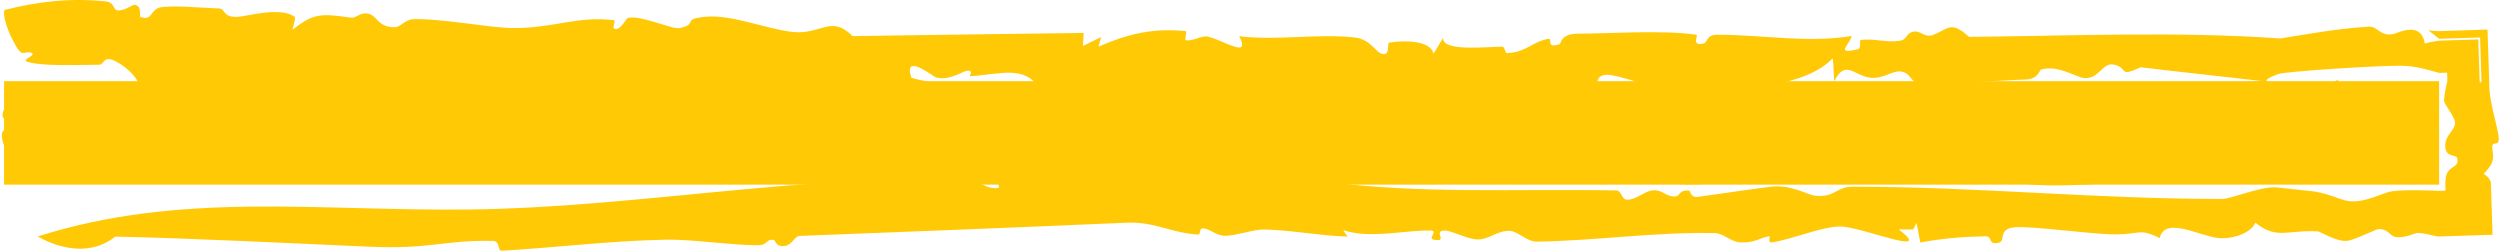 <?xml version="1.0" encoding="UTF-8"?> <svg xmlns="http://www.w3.org/2000/svg" width="1232" height="124" viewBox="0 0 1232 124" fill="none"><path d="M2 40H1202V91H2V40Z" fill="#FFCA05"></path><path d="M2.124 4.947C18.698 0.689 35.25 -1.131 52.298 0.723C56.183 1.143 55.817 4.434 57.414 4.967C60.349 5.95 65.275 2.398 65.966 2.398C70.252 2.353 68.577 8.114 69.154 8.336C75.584 10.675 73.733 4.113 79.882 3.482C87.888 2.66 98.162 3.833 107.808 4.156C111.196 4.285 109.688 8.671 117 8.302C122.179 8.044 138.068 3.045 145.385 8.385C145.428 10.401 144.504 12.627 144.115 14.708C154.603 6.304 158.357 6.673 173.226 8.722C175.578 9.044 177.805 5.592 181.949 6.866C186.091 8.142 186.266 13.464 194.595 13.4C197.55 13.364 199.342 9.611 203.873 9.449C216.757 8.982 241.296 13.643 251.871 13.805C272.697 14.127 284.028 7.721 302.523 9.947C303.948 10.109 300.819 14.222 303.43 14.303C306.063 14.384 308.805 8.934 309.452 8.805C316.444 7.402 331.219 14.703 335.108 13.819C344.561 11.658 335.245 9.256 348.346 8.224C360.82 7.241 378.042 14.337 390.408 15.724C404.737 17.336 409.357 7.029 420.148 17.789C458.044 17.16 496.092 16.775 534.032 16.227C533.924 18.372 533.798 20.518 533.669 22.663C536.669 21.178 539.669 19.692 542.669 18.224C542.216 19.821 541.786 21.419 541.333 22.999C555.423 16.838 567.982 13.66 584.445 15.353C584.767 15.385 583.92 19.662 584.187 19.772C587.899 20.578 592.047 17.288 595.306 18.063C603.184 19.918 616.564 29.244 610.673 17.838C629.038 20.193 650.618 16.337 668.12 18.546C675.694 19.498 677.963 26.257 681.588 26.647C685.209 27.034 683.366 21.226 684.651 21.002C692.377 19.712 705.092 19.951 706.432 26.452C707.985 23.855 709.629 21.227 711.204 18.615C710.281 25.822 734.155 22.843 740.419 23.019C741.563 23.051 741.723 26.21 742.586 26.178C752.207 25.774 754.559 20.822 762.801 19.176C765.693 18.595 761.208 24.163 768.632 21.759C769.279 21.548 768.935 16.546 777.804 16.578C791.962 16.627 819.046 14.643 835.901 17.111C837.282 17.304 833.077 22.757 839.394 21.486C841.682 21.034 840.586 17.162 846.133 17.13C867.628 16.969 890.548 21.42 912.476 17.726C911.676 22.098 903.866 27.002 915.606 24.259C917.482 23.806 916.082 19.902 916.923 19.757C923.742 18.629 929.654 21.418 937.033 19.918C939.213 19.467 939.754 16.401 942.474 15.675C946.487 14.595 948.263 18.966 952.925 17.111C960.215 14.191 961.341 10.047 970.381 18.175C1021.62 17.659 1072.61 15.37 1123.67 18.951C1138.43 16.628 1152.06 14.033 1167.44 13.146C1171.98 12.887 1172.84 18.436 1180.07 16.598C1181.69 16.195 1193.24 10.24 1194.92 21.451C1197.77 20.596 1199.68 20.472 1202 20.041L1221.3 19.424L1221.96 40C1222.01 40.302 1222.08 40.611 1222.15 40.93C1222.39 40.621 1222.63 40.311 1222.87 40L1222.19 18.48L1202 19.126C1200.2 17.719 1198.38 16.3 1196.67 14.884C1198.49 15.165 1200.27 15.304 1202 15.333L1225.85 14.57L1226.67 40C1226.51 49.324 1229.57 57.456 1231.15 66.156C1232.52 73.75 1227.71 68.358 1228.2 73.018C1228.66 77.68 1229.74 79.799 1223.99 85.626C1226.73 87.516 1227.55 89.145 1227.55 91L1228.34 115.704L1202 116.546C1199.36 116.545 1196.27 114.897 1191.32 114.793C1190.41 114.777 1185.17 117.353 1180.79 116.839C1177.64 116.468 1176.71 112.325 1171.71 112.967C1170.89 113.063 1160.31 118.197 1156.94 118.665C1151.7 119.407 1143.36 114.096 1142.35 114.031C1127.61 113.096 1121.93 118.34 1111.46 109.71C1109.35 114.839 1100.61 117.84 1093.56 117.342C1084.64 116.712 1066.77 106.225 1064.33 117.307C1054.02 112.372 1055.14 115.418 1042.91 115.515C1031.77 115.612 1002.29 111.373 993.265 111.985C984.244 112.582 988.639 118.746 985.057 119.568C979.193 120.936 982.36 116.388 978.347 116.453C966.996 116.647 957.131 117.516 946.297 119.5C945.714 116.307 945.088 113.098 944.484 109.905C943.923 110.969 943.364 112.034 942.804 113.098C940.473 113.066 937.861 113.132 935.703 113.035C953.914 127.052 918.113 111.998 907.365 111.643C898.301 111.353 883.213 118.001 873.263 119.436C870.849 119.79 872.509 116.339 872.013 116.419C866.186 117.403 865.302 119.759 857.467 119.436C853.324 119.259 849.095 114.938 845.06 114.856C815.428 114.275 786.832 118.617 757.395 119.085C752.388 119.166 748.069 113.891 743.861 113.777C737.841 113.616 734.042 117.934 728.389 118.001C722.757 118.065 714.638 112.904 710.818 113.694C706.998 114.468 713.535 119.47 706.542 118.098C703.331 117.468 709.003 113.744 705.034 113.631C692.647 113.276 675.166 117.888 661.98 113.421C662.562 114.533 663.358 115.535 664.07 116.599C650.02 116.164 637.608 113.486 623.105 113.098C618.034 112.954 608.887 116.224 603.902 116.209C598.918 116.193 596.65 112.645 592.659 112.547C591.018 112.498 591.66 115.678 590.559 115.613C576.793 114.773 569.239 109.114 554.825 109.758C502.013 112.114 447.557 114.148 393.926 116.277C391.769 116.361 390.318 120.503 387.168 121.116C382.317 122.065 382.079 118.403 381.432 118.274C377.204 117.469 378.928 120.857 373.253 120.857C360.757 120.857 340.599 117.855 328.146 118.113C299.442 118.71 275.314 121.938 247.171 123.567C245.143 123.696 246.518 118.793 243.001 118.728C218.207 118.213 212.958 122.908 182.098 121.585C151.235 120.262 92.984 117.292 56.857 116.614C56.857 116.603 56.857 116.591 56.857 116.58C45.484 125.645 30.77 123.391 18.555 116.536C88.999 94.176 156.398 104.127 231.633 103.24C310.708 102.32 395.006 86.074 475.139 88.283C482.671 88.493 485.697 93.656 492.042 92.575C493.115 92.392 490.337 88.413 493.636 88.01C538.957 82.589 587.28 91.659 631.781 89.143C643.78 88.465 645.662 84.028 656.215 82.883C654.36 84.979 653.147 87.171 651.528 89.284C699.7 95.834 747.94 92.914 796.737 93.85C798.937 93.899 799.219 98.239 801.528 98.401C806.145 98.739 810.569 93.964 814.604 93.801C819.87 93.591 820.781 97.044 825.637 96.819C828.007 96.703 827.298 93.384 832.452 93.947C832.883 93.996 833.165 97.478 836.594 97.029C845.981 95.787 865.168 92.866 872.939 91.994C882.864 90.881 890.829 96.126 894.586 96.467C904.727 97.386 904.516 92.016 913.102 92.014C974.222 91.981 1032.65 98.093 1095.22 98.044C1099.15 98.042 1113.69 92.062 1120.96 92.302C1123.4 92.399 1136.14 93.978 1138.05 94.109C1145.8 94.609 1152.5 98.224 1156.77 98.982C1165.06 100.465 1174.32 94.82 1178.83 94.255C1185.57 93.404 1196.77 93.815 1202 94.046L1205.14 93.946L1205.05 91C1205.09 90.087 1205.12 89.356 1205.14 88.862C1205.5 80.833 1212.48 83.486 1210.85 77.724C1210.36 76.021 1205.01 77.804 1205.01 71.806C1205.03 66.78 1209.06 64.747 1209.79 61.317C1210.51 57.886 1204.27 51.592 1204.43 49.453C1204.72 45.791 1205.35 42.798 1206.07 40L1205.94 35.803L1202 35.929C1196.26 34.438 1191.34 32.545 1183.15 32.404C1173.05 32.243 1126.33 35.101 1122.44 36.569C1105.05 43.129 1134.02 40.186 1135.65 40.407C1144.48 41.682 1143.19 44.198 1151.99 39.392C1159.87 54.217 1187.32 31.134 1194.36 48.718C1197.02 44.438 1199.52 42.51 1202 41.903L1200.1 40C1201.15 44.306 1198.23 48.543 1196.73 53.404C1193.48 63.994 1200.3 55.93 1200.35 63.655C1200.37 66.701 1195.05 75.526 1195.79 80.1C1196.46 84.213 1199.82 86.186 1200.66 91L1202 89.658C1201.46 89.752 1200.89 89.813 1200.27 89.836C1189.33 90.255 1180.53 88.351 1171.33 83.464C1169.65 85.625 1168.08 87.787 1166.42 89.948C1160.07 87.625 1153.7 85.317 1147.36 83.01C1148.37 84.897 1149.39 86.801 1150.4 88.689C1148.55 88.963 1146.69 89.221 1144.83 89.48C1138.66 86.641 1132.76 84.012 1126.42 81.076C1109.18 91.994 1114.18 82.544 1104.6 81.125C1095.02 79.707 1089.48 86.027 1082.08 86.061C1072.1 86.11 1067.53 86.899 1057.47 86.447C1051.64 86.189 1041.76 80.09 1049.87 89.753C1031.68 90.527 1006.77 93.224 990.497 89.304C985.692 88.16 992.099 85.117 991.28 84.738C987.202 82.948 983.766 87.882 979.559 87.175C972.568 85.997 958.951 82.156 953.446 81.252C945.525 79.945 933.072 86.336 931.799 86.804C924.68 89.4 922.775 84.094 920.489 84.46C907.476 86.589 904.603 88.818 900.503 77.624C897.134 82.463 883.021 90.607 879.61 82.463C879.523 89.818 867.806 88.578 860.598 90.417C859.26 88.287 857.899 86.171 856.561 84.025C841.519 97.189 811.564 87.627 791.774 86.061C791.277 86.029 790.39 91.542 787.412 90.3C787.223 90.198 787.53 87.721 785.532 87.399C778.949 86.366 753.833 80.178 750.943 80.124C740.303 79.914 738.443 84.029 731.968 84.416C723.445 84.932 722.213 81.219 714.101 81.75C710.304 81.992 706.848 86.879 700.873 86.188C697.335 85.785 696.985 81.947 694.182 81.638C684.212 80.524 676.889 82.947 668.04 77.946C665.731 90.156 661.502 81.156 657.121 80.236C639.339 76.477 617.175 81.637 601.917 80.524C554.308 77.023 512.092 69.493 465.585 67.799C458.031 67.525 456.211 73.655 448.291 73.268C444.73 73.089 441.06 68.65 435.234 68.585C430.552 68.522 423.844 70.778 417.997 70.763C416.443 70.763 416.304 66.601 414.017 66.569C396.666 66.327 379.723 69.282 362.2 71.315C355.706 72.071 351.689 66.556 352.79 76.154C350.308 73.799 347.895 71.748 345.564 69.425C336.63 75.475 329.332 69.171 317.246 70.719C315.943 70.904 306.818 77.539 301.641 72.751C301.275 76.17 302.078 79.073 301.928 82.17C296.814 83.476 288.956 79.527 285.502 79.123C282.053 78.72 279.744 83.162 278.706 83.205C274.756 83.318 275.677 77.476 275.375 77.38C256.968 71.783 258.906 74.895 247.792 83.654C245.008 85.864 226.112 79.446 222.289 86.364C222.117 83.542 223.17 81.059 223.473 78.366C217.797 77.64 212.077 76.895 206.379 76.169C207.587 78.879 209.038 81.592 210.139 84.318C198.508 81.963 188.837 88.349 179.321 88.142C173.882 88.013 174.545 82.025 171.351 83.332C170.725 83.591 171.783 87.636 169.929 87.961C154.8 90.591 148.171 86.316 133.021 85.51C125.922 85.124 119.708 92.478 109.522 87.639C108.593 87.186 98.6 80.656 92.429 90.012C90.465 87.059 88.733 85.509 87.265 83.024C74.769 96.914 78.222 83.302 61.324 80.075C52.579 78.398 23.166 80.832 13.649 82.316C7.981 83.22 8.085 88.68 7.073 88.898C4.671 89.399 3.224 88.864 2 88.092L4.908 91C6.077 89.145 7.79 87.805 7.266 84.439C6.395 78.849 0.408 71.787 0.957 66.047C1.379 61.649 7.954 65.116 5.664 58.621C5.168 57.276 -0.411 61.119 1.777 54.269C2.116 53.19 8.151 42.245 9.458 40C12.959 45.763 17.526 62.468 18.946 68.748C20.528 75.727 22.01 83.164 23.396 91L2 69.604C115.588 49.514 313.2 49.477 421.232 52.359C431.957 52.634 438.97 58.378 445.962 58.878C452.954 59.378 447.042 54.116 453.387 54.552C459.732 55.004 464.355 58.717 470.29 59.039C510.301 61.233 550.614 63.555 590.301 64.572C600.596 64.83 608.823 60.553 618.19 60.553C621.835 60.556 621.948 66.07 624.537 66.022C652.441 65.586 678.255 60.279 706.008 60.924C717.531 61.199 729.983 65.845 741.398 66.281C750.806 66.652 760.561 63.475 769.02 63.409C773.612 63.361 776.034 67.561 777.696 67.892C783.48 68.989 781.458 63.859 784.415 63.859C792.571 63.876 796.628 70.07 804.267 69.586C807.266 69.393 806.88 65.446 811.235 64.83C816.758 64.056 814.715 67.698 818.66 67.829C818.897 67.845 818.124 65.022 820.216 64.909C833.683 64.166 850.498 61.941 863.49 62.135C890.359 62.522 916.882 67.96 941.916 69.025C948.24 69.283 946.561 65.604 948.569 65.426C958.235 64.588 961.688 68.989 971.809 67.409C973.493 67.15 980.272 62.056 986.746 63.346C990.241 64.041 994.21 67.218 997.188 67.96C1000.16 68.702 1000.64 64.023 1004.22 64.02C1010.74 64.004 1008.84 67.247 1018.17 66.666C1021.92 66.441 1034.46 62.008 1044.13 62.345C1059.92 62.894 1079.5 66.944 1098.13 67.008C1104.52 67.04 1112.72 62.232 1122.63 62.184C1134.74 62.12 1157.05 63.213 1169.45 63.278C1175.8 63.31 1176.26 68.346 1177.01 68.556C1181.87 69.957 1179.91 64.33 1183.16 64.552C1187.63 64.859 1191.8 69.009 1195.85 69.284C1198.44 69.459 1198.85 65.312 1199.41 65.28C1200.28 65.222 1201.14 65.168 1202 65.117L1176.12 91C1175.06 73.356 1175.22 57.346 1174.96 40L1202 67.043C1199.97 67.074 1197.92 67.111 1195.85 67.156C1085.2 69.544 973.489 74.867 863.055 72.464C853.796 72.27 853.448 67.041 845.312 67.864C837.175 68.671 829.315 79.963 822.625 67.493C822.409 70.01 822.43 71.804 822.214 74.095C805.403 70.546 788.589 74.219 772.145 74.671C759.974 75.009 749.181 74.608 737.938 74.334C727.972 74.075 728.832 69.69 720.204 75.413C677.321 71.832 633.977 72.704 591.46 66.751C581.489 76.124 571.932 70.218 558.141 68.831C556.438 68.655 558.265 72.075 553.216 71.785C546.874 71.428 543.593 66.203 532.915 66.492C530.088 66.573 509.147 72.366 501.399 69.397C493.651 66.429 482.429 64.687 474.379 61.848C475.523 64.09 476.971 66.235 478.245 68.445C474.23 68.832 470.195 69.205 466.181 69.593C465.598 66.898 465.014 64.202 464.453 61.492C462.122 64.057 459.79 66.59 457.438 69.187C452.367 55.347 457.566 59.861 446.281 63.362C440.626 65.104 436.137 62.686 430.332 64.09C428.24 64.605 426.902 68.681 424.596 69.202C418.943 70.46 422.237 64.851 418.745 64.88C415.227 64.929 410.177 71.09 403.875 68.347C410.454 57.364 391.438 60.947 390.532 69.48C388.268 69.496 386.371 69.141 383.87 69.383C386.179 47.83 374.325 63.125 369.62 66.077C364.918 69.025 365.109 63.234 364.008 63.46C360.838 64.089 363.147 66.494 360.925 66.575C346.206 67.059 332.348 63.523 317.823 63.201C315.733 63.155 317.587 66.427 315.15 66.106C312.712 65.784 310.375 62.526 306.77 62.752C305.803 62.809 305.5 65.684 303.993 65.686C272.419 65.557 242.439 63.108 210.239 62.737C207.325 62.705 205.038 67.816 199.406 67.639C193.774 67.462 185.228 62.849 178.236 62.493C176.38 62.396 175.877 66.654 173.416 66.541C165.044 66.153 157.832 62.686 149.136 62.122C134.44 61.171 119.054 63.768 104.143 61.252C101.317 60.785 101.768 57.234 97.691 56.233C90.656 54.507 93.303 59.685 91.879 60.378C87.219 62.619 85.754 55.737 81.246 57.507C80.557 57.781 81.54 61.862 80.922 61.926C71.34 62.636 70.836 53.071 60.65 58.201C51.591 52.701 66.722 50.827 68.276 47.907C72.07 40.81 62.039 32.47 56.126 29.792C51.033 27.485 51.071 31.904 49.044 31.906C38.318 31.922 22.346 32.762 14.188 30.666C9.245 29.407 18.154 27.567 15.629 26.115C13.126 24.665 11.506 27.986 8.938 24.357C6.37 20.727 1.131 10.045 2.124 4.947ZM903.17 28.727C886.724 46.15 843.111 44.33 819.695 42.668C800.271 41.281 783.526 27.857 787.54 47.312C808.537 47.441 825.521 45.489 847.727 46.086C850.036 46.151 863.809 47.956 868.6 48.279C871.297 48.456 871.384 51.67 875.052 51.638C875.851 51.622 880.277 47.423 881.895 47.536C887.44 47.908 903.931 54.353 906.234 54.167C912.619 53.619 910.168 48.624 912.924 47.717C922.183 44.716 923.203 52.218 932.376 49.782C934.016 49.347 939.455 42.809 946.253 43.664C949.016 44.02 953.721 47.395 955.836 47.233C967.36 46.362 980.225 41.892 990.778 42.634C999.429 43.248 997.102 48.294 1001.68 48.972C1006.25 49.631 1011.78 43.778 1014.91 43.44C1019.91 42.908 1026 46.232 1027.55 46.184C1058.15 45.2 1085.37 41.345 1114.89 39.958C1094.84 37.651 1074.82 35.534 1054.9 33.146C1043.59 38.373 1049.22 33.472 1041.77 31.843C1035.88 30.552 1034.46 39.405 1026.71 38.425C1026.72 38.425 1026.73 38.425 1026.73 38.425C1022.74 37.908 1014.08 31.777 1005.58 34.343C1005.28 34.44 1004.52 39.035 998.155 39.196C983.848 39.551 961.923 41.908 945.824 40.925C941.097 40.634 942.06 35.809 936.47 35.212C932.393 34.78 927.669 39.242 921.285 38.244C913.278 36.969 909.437 29.294 903.933 39.958C903.48 36.151 903.709 32.438 903.17 28.727ZM460.912 38.005C459.788 37.583 444.725 25.68 449.192 38.391C469.435 43.908 491.322 41.167 512.624 44.265C505.35 31.697 493.046 36.651 478.111 37.57C478.105 37.57 478.098 37.57 478.092 37.57C477.387 37.613 480.334 34.328 476.326 34.924C474.384 35.214 466.934 40.247 460.912 38.005Z" fill="#FFCA05"></path></svg> 